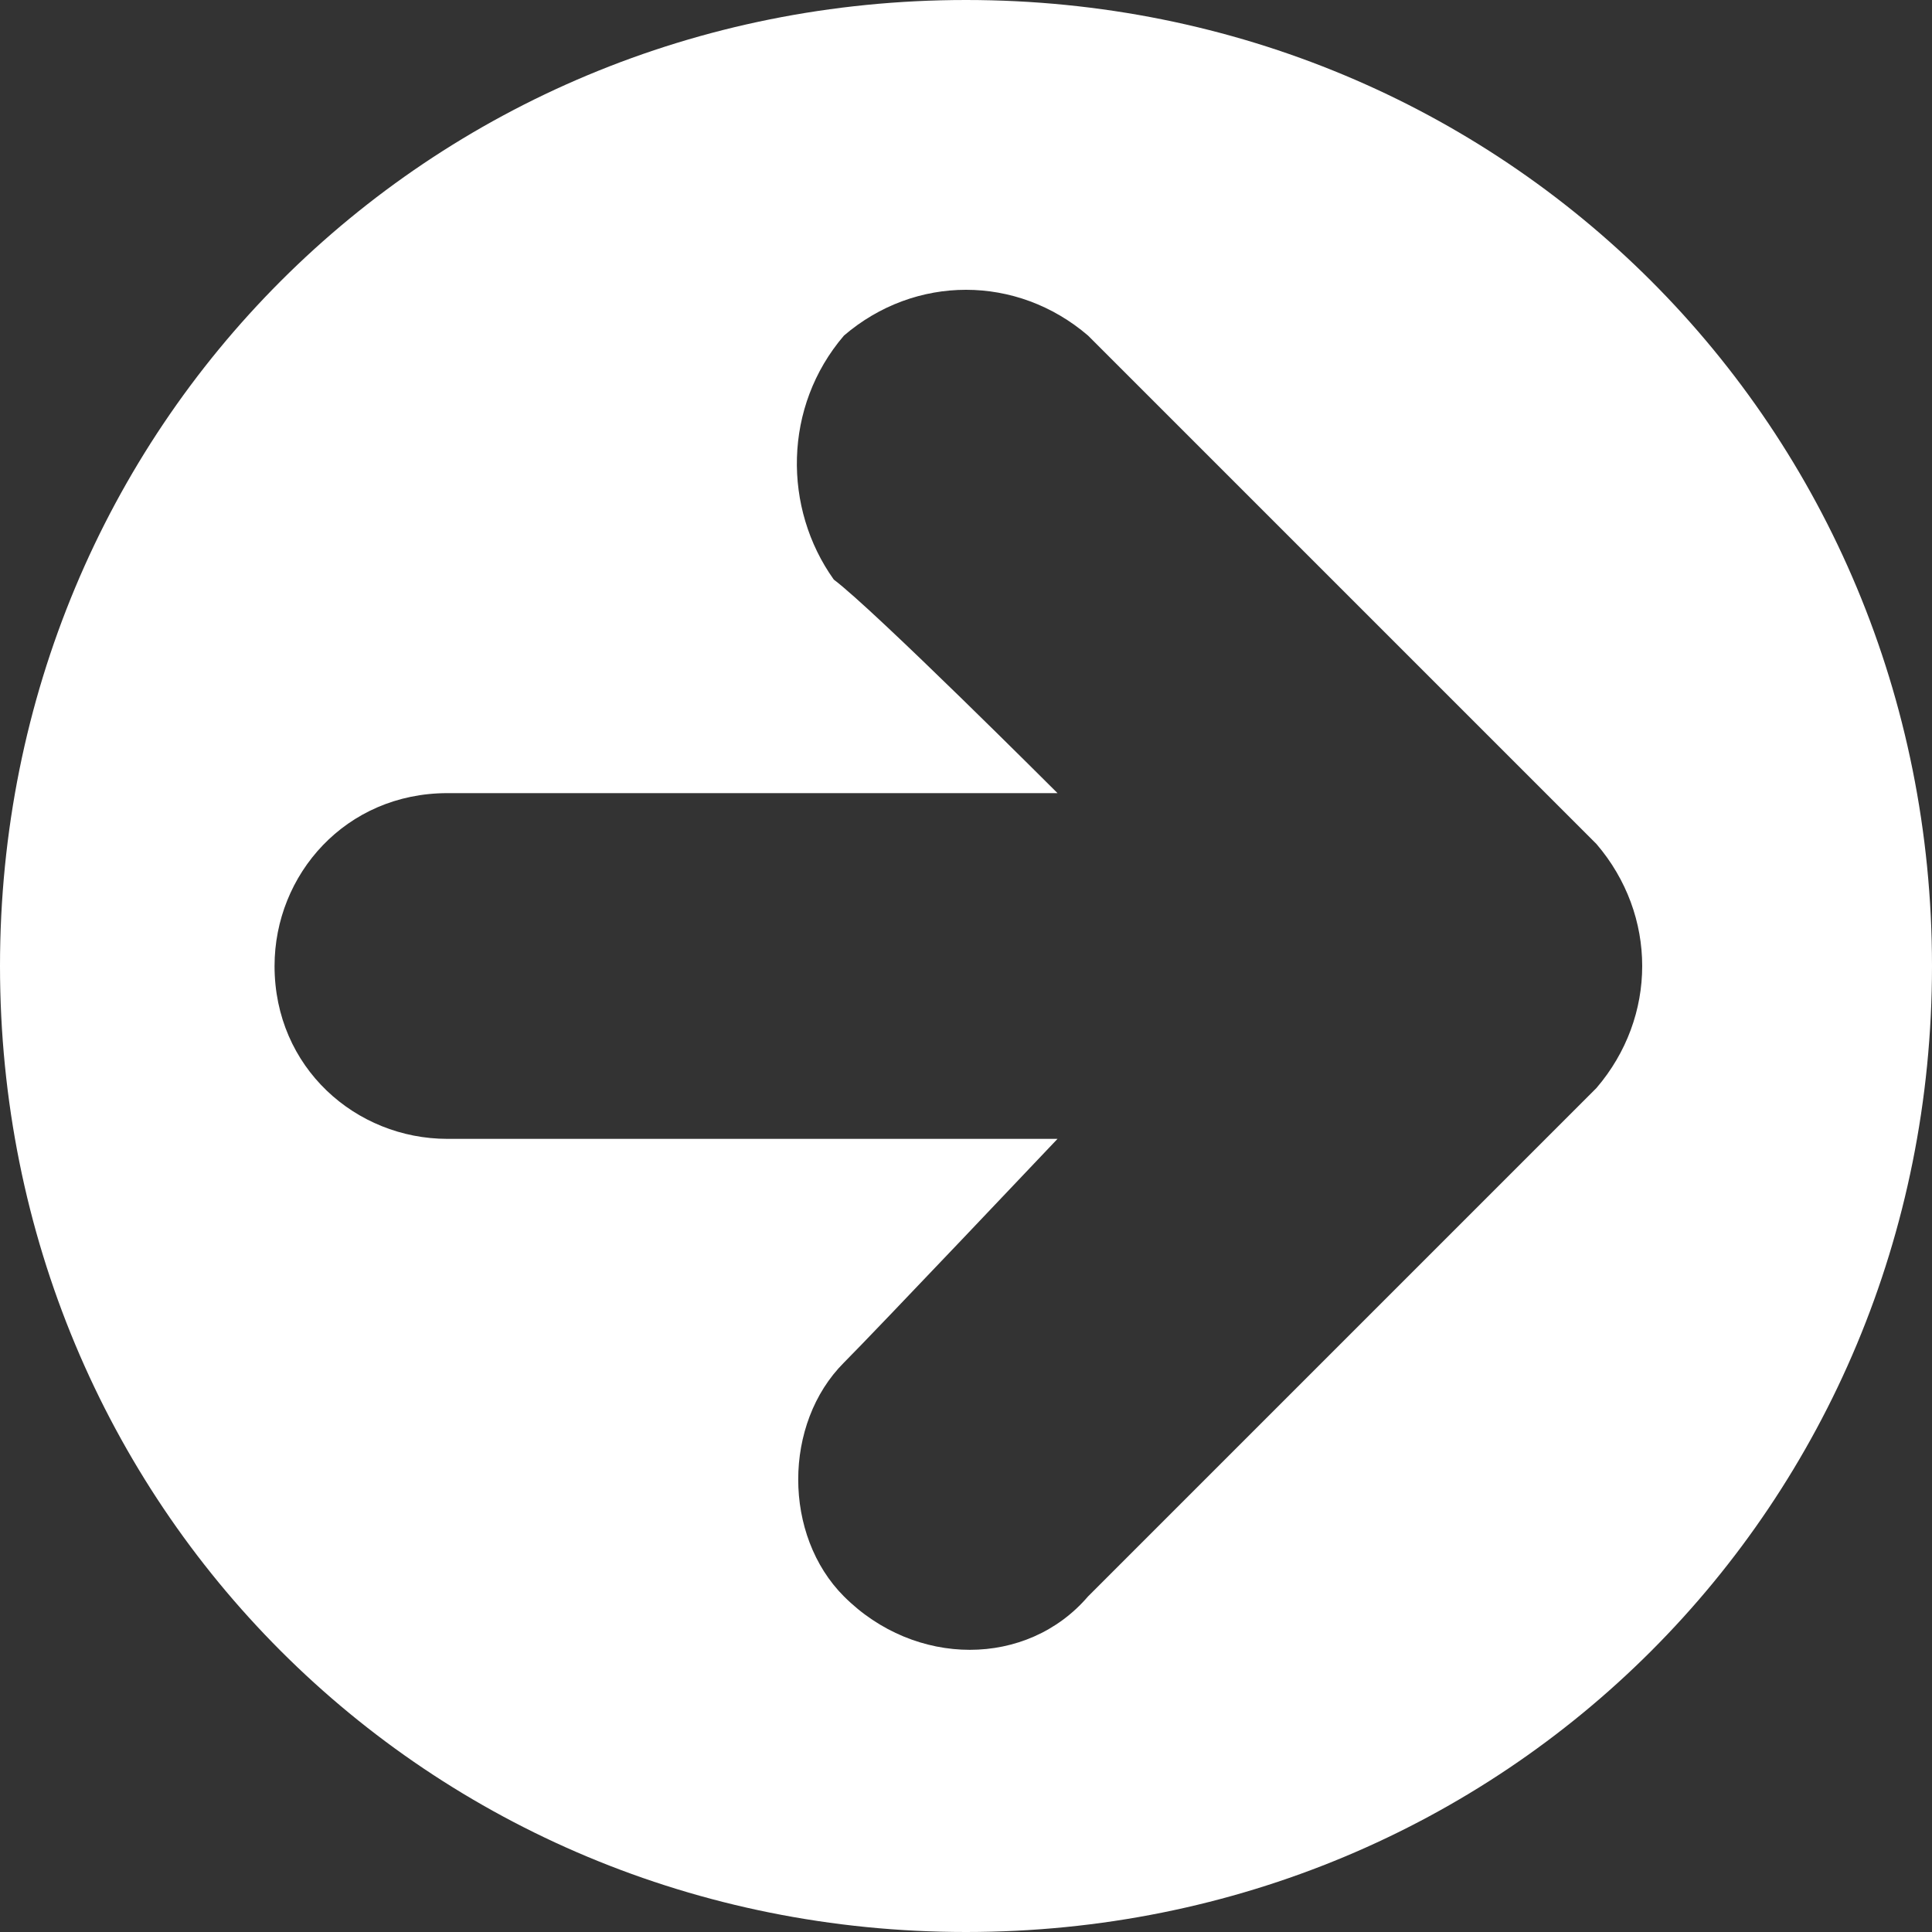 <?xml version="1.0" encoding="utf-8"?>
<!-- Generator: Adobe Illustrator 21.1.0, SVG Export Plug-In . SVG Version: 6.00 Build 0)  -->
<svg version="1.1" id="圖層_1" xmlns="http://www.w3.org/2000/svg" xmlns:xlink="http://www.w3.org/1999/xlink" x="0px" y="0px"
	 viewBox="0 0 19 19" style="enable-background:new 0 0 19 19;" xml:space="preserve">
<rect x="0" y="0" width="19" height="19" fill="#333333" stroke="none"/>
<style type="text/css">
	.st0{fill:#FFFFFF;}
</style>
<g>
	<path class="st0" d="M9.5,0C4.2,0,0,4.2,0,9.5S4.2,19,9.5,19S19,14.8,19,9.5S14.8,0,9.5,0z M15.7,10.7l-5,5c-0.6,0.7-1.7,0.7-2.4,0
		c-0.6-0.6-0.6-1.7,0-2.3c0.3-0.3,2.1-2.2,2.1-2.2h-6c-0.9,0-1.7-0.7-1.7-1.7c0-0.9,0.7-1.7,1.7-1.7h6c0,0-1.8-1.8-2.2-2.1
		C7.7,5,7.7,4,8.3,3.3c0.7-0.6,1.7-0.6,2.4,0l5,5C16.3,9,16.3,10,15.7,10.7z"/>
</g>
</svg>
